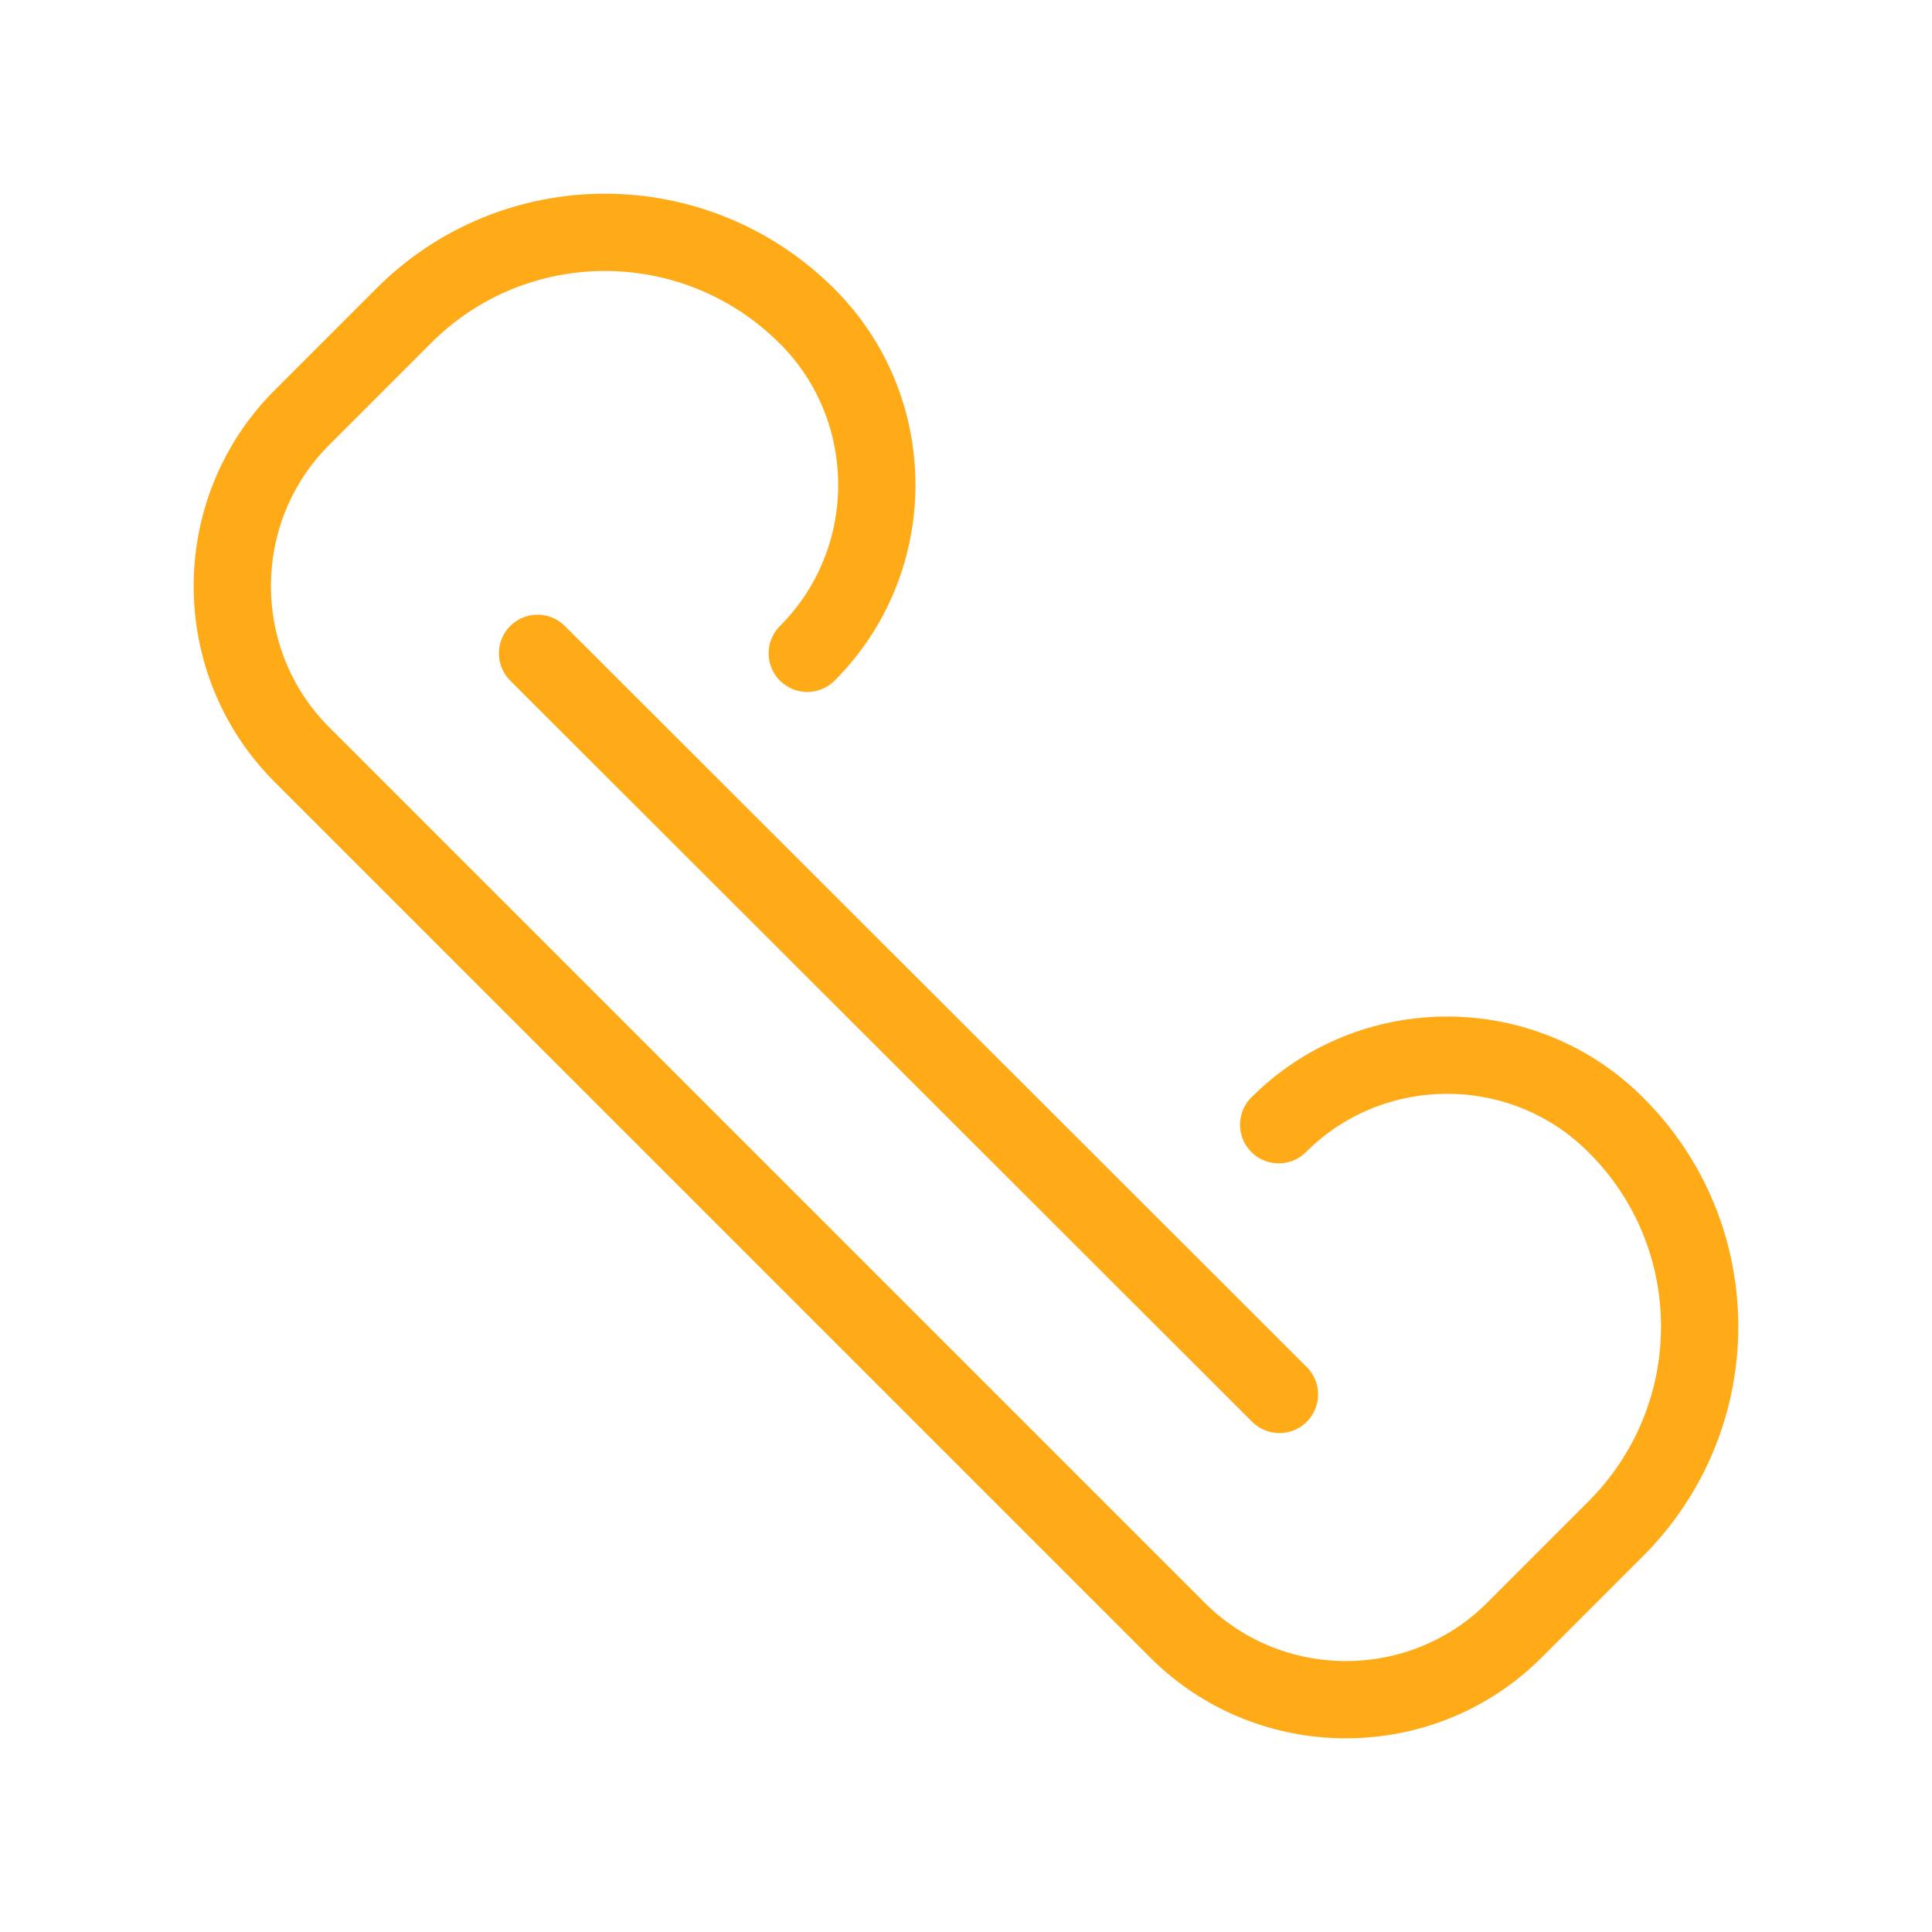 <!DOCTYPE svg PUBLIC "-//W3C//DTD SVG 1.1//EN" "http://www.w3.org/Graphics/SVG/1.1/DTD/svg11.dtd">
<!-- Uploaded to: SVG Repo, www.svgrepo.com, Transformed by: SVG Repo Mixer Tools -->
<svg width="800px" height="800px" viewBox="-0.5 0 25 25" fill="none" xmlns="http://www.w3.org/2000/svg">
<g id="SVGRepo_bgCarrier" stroke-width="0"/>
<g id="SVGRepo_tracerCarrier" stroke-linecap="round" stroke-linejoin="round"/>
<g id="SVGRepo_iconCarrier"> <path d="M16.056 18.044L6.456 8.454" stroke="#ffaa17" stroke-miterlimit="10" stroke-linecap="round" stroke-linejoin="round"/> <path d="M9.946 8.454C11.146 7.254 11.146 5.294 9.946 4.094C8.496 2.644 6.156 2.644 4.716 4.094L3.406 5.404C2.206 6.604 2.206 8.564 3.406 9.764L5.146 11.504L12.996 19.354L14.736 21.094C15.936 22.294 17.896 22.294 19.096 21.094L20.406 19.784C21.856 18.334 21.856 15.994 20.406 14.554C19.206 13.354 17.246 13.354 16.046 14.554" stroke="#ffaa17" stroke-miterlimit="10" stroke-linecap="round" stroke-linejoin="round"/> </g>
</svg>